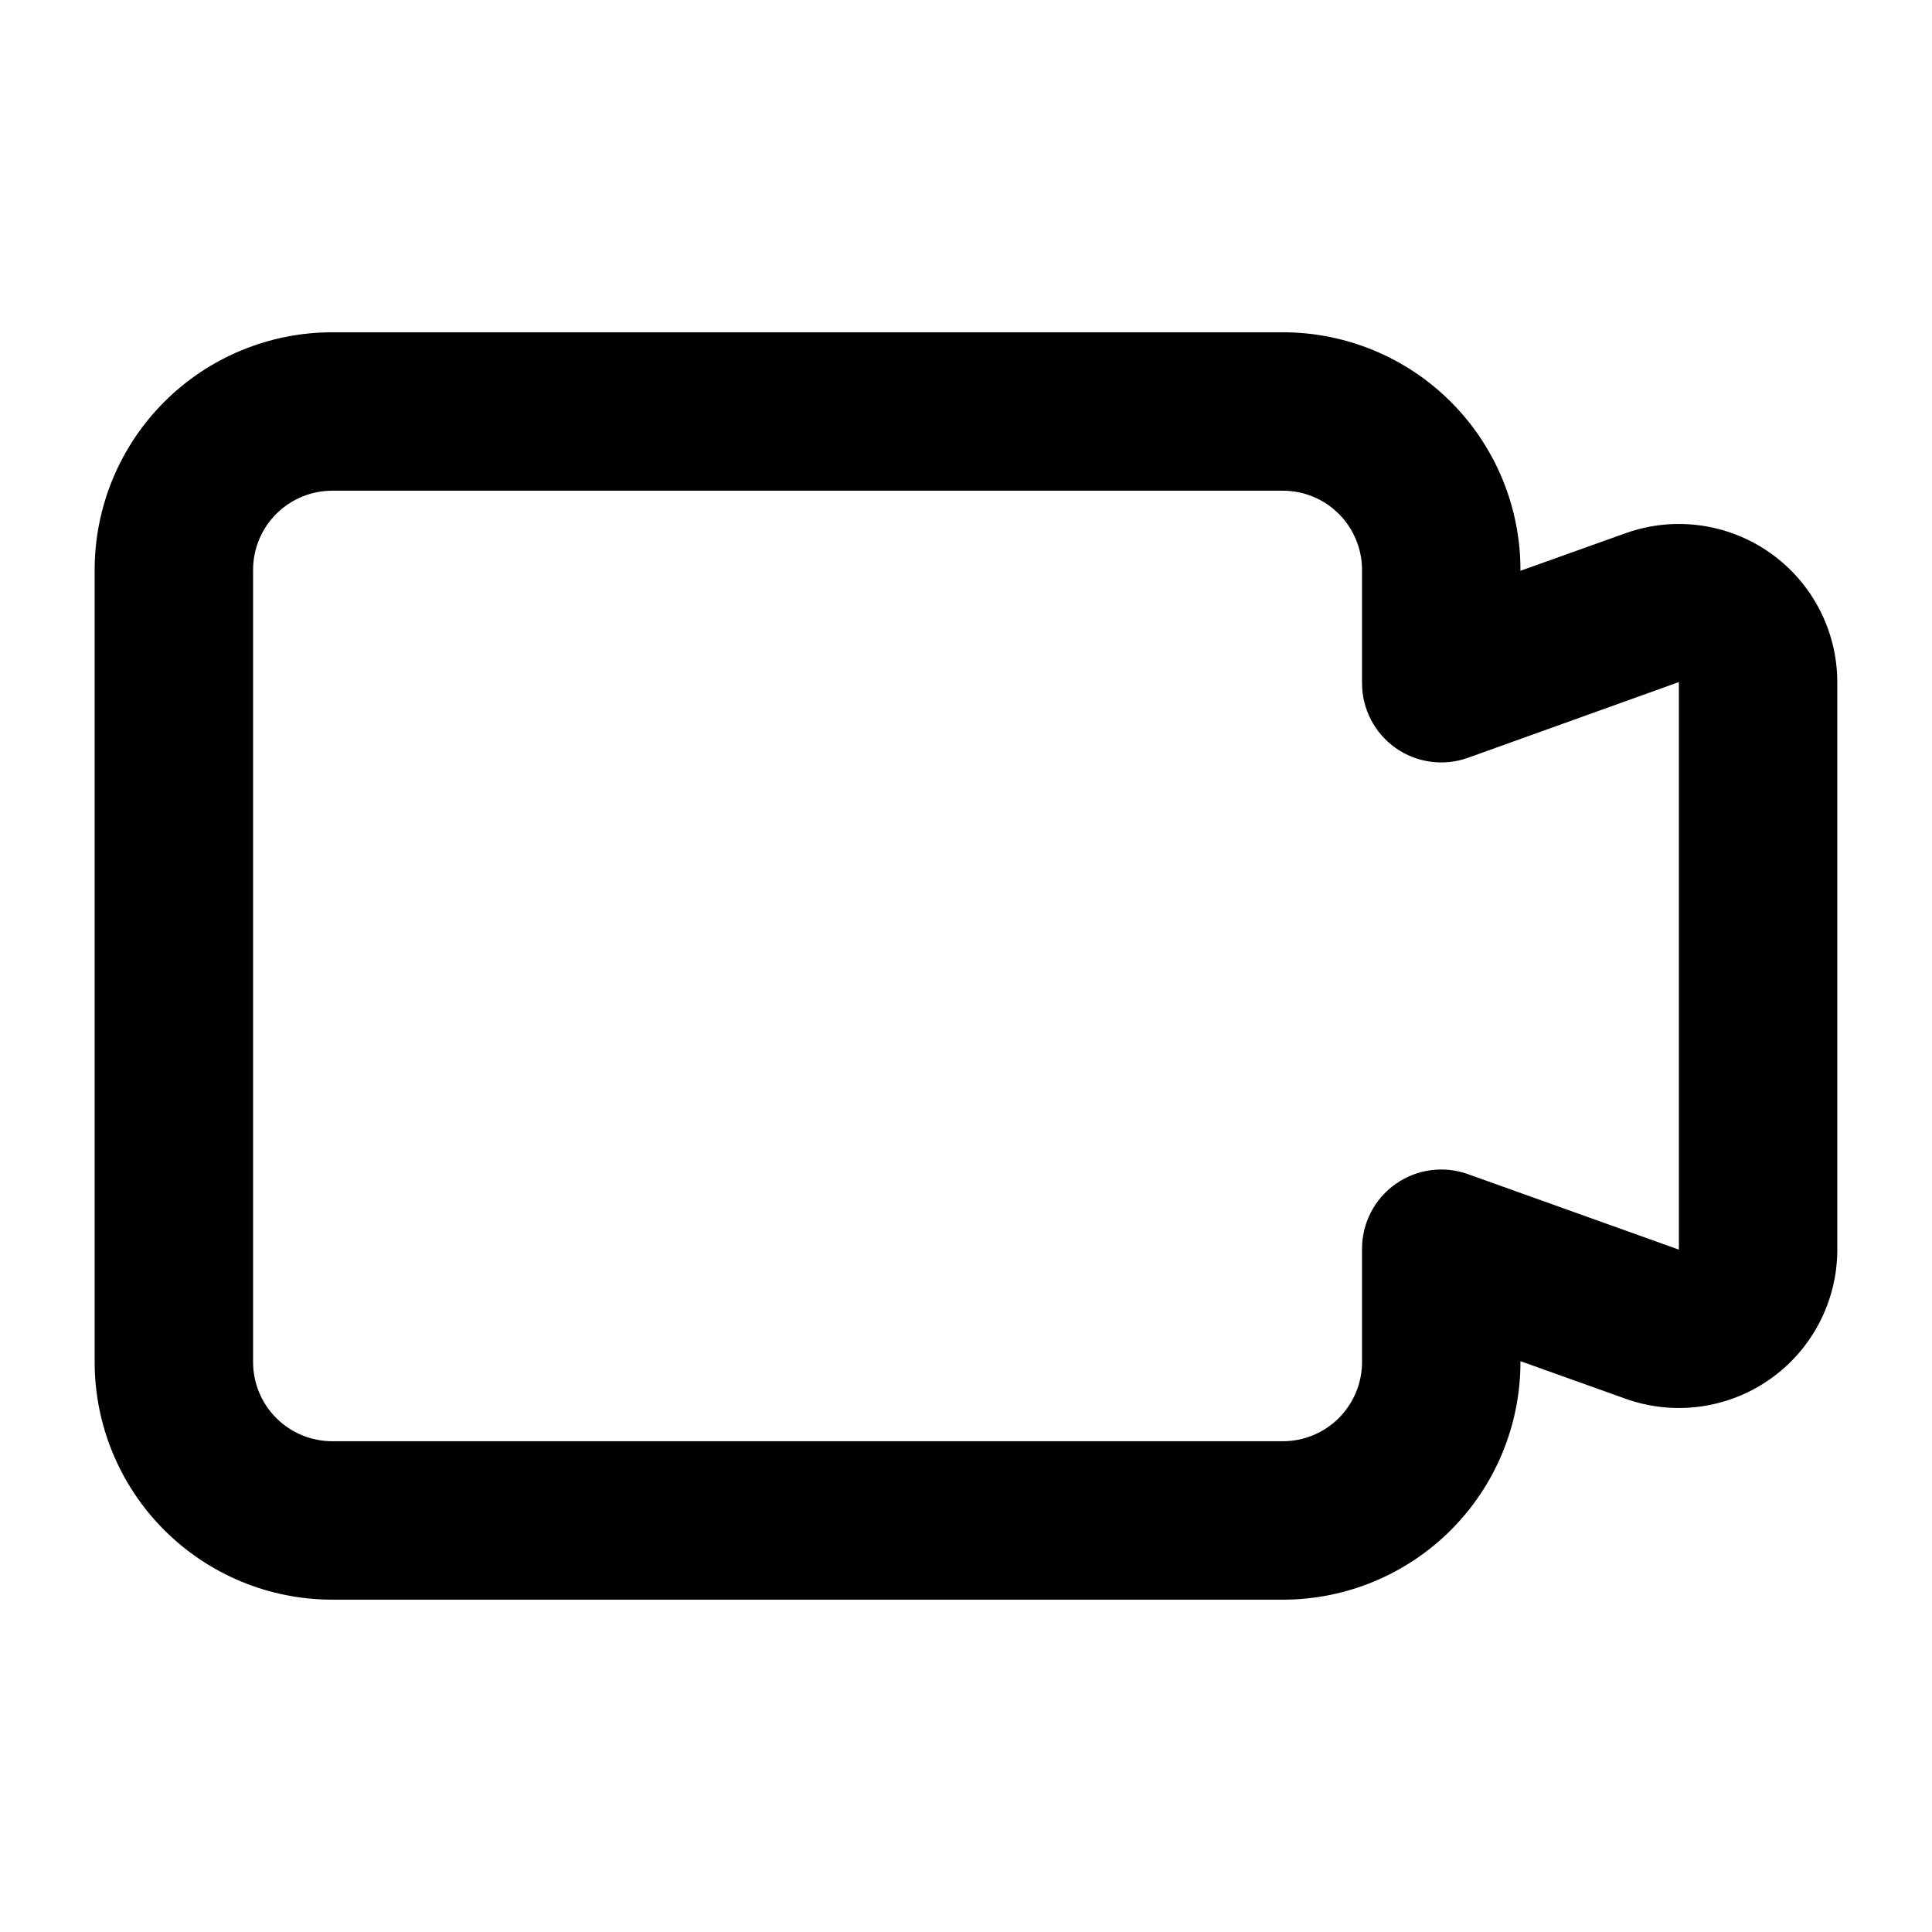 <?xml version="1.0" encoding="UTF-8"?>
<!-- Uploaded to: SVG Find, www.svgrepo.com, Generator: SVG Find Mixer Tools -->
<svg fill="#000000" width="800px" height="800px" version="1.1" viewBox="144 144 512 512" xmlns="http://www.w3.org/2000/svg">
 <path d="m483.96 567.93h-251.9c-16.703 0-32.723-6.633-44.531-18.445-11.809-11.809-18.445-27.828-18.445-44.531v-209.92c0-16.703 6.637-32.723 18.445-44.531 11.809-11.812 27.828-18.445 44.531-18.445h251.9c16.703 0 32.723 6.633 44.531 18.445 11.812 11.809 18.445 27.828 18.445 44.531v0.23l27.836-9.949c12.855-4.602 27.148-2.664 38.312 5.195 11.168 7.856 17.816 20.656 17.82 34.309v150.35c-0.004 13.652-6.652 26.453-17.82 34.312-11.164 7.859-25.457 9.797-38.312 5.195l-27.836-9.953v0.23c0 16.703-6.633 32.723-18.445 44.531-11.809 11.812-27.828 18.445-44.531 18.445zm-251.9-293.89c-5.566 0-10.906 2.211-14.844 6.148s-6.148 9.277-6.148 14.844v209.92c0 5.57 2.211 10.91 6.148 14.844 3.938 3.938 9.277 6.148 14.844 6.148h251.9c5.57 0 10.91-2.211 14.844-6.148 3.938-3.934 6.148-9.273 6.148-14.844v-30.016c0-6.832 3.32-13.238 8.902-17.172 5.586-3.934 12.734-4.906 19.164-2.606l55.902 20.008v-150.41l-55.902 20.07c-6.43 2.301-13.578 1.332-19.164-2.606-5.582-3.934-8.902-10.34-8.902-17.168v-30.02c0-5.566-2.211-10.906-6.148-14.844-3.934-3.938-9.273-6.148-14.844-6.148z"/>
</svg>